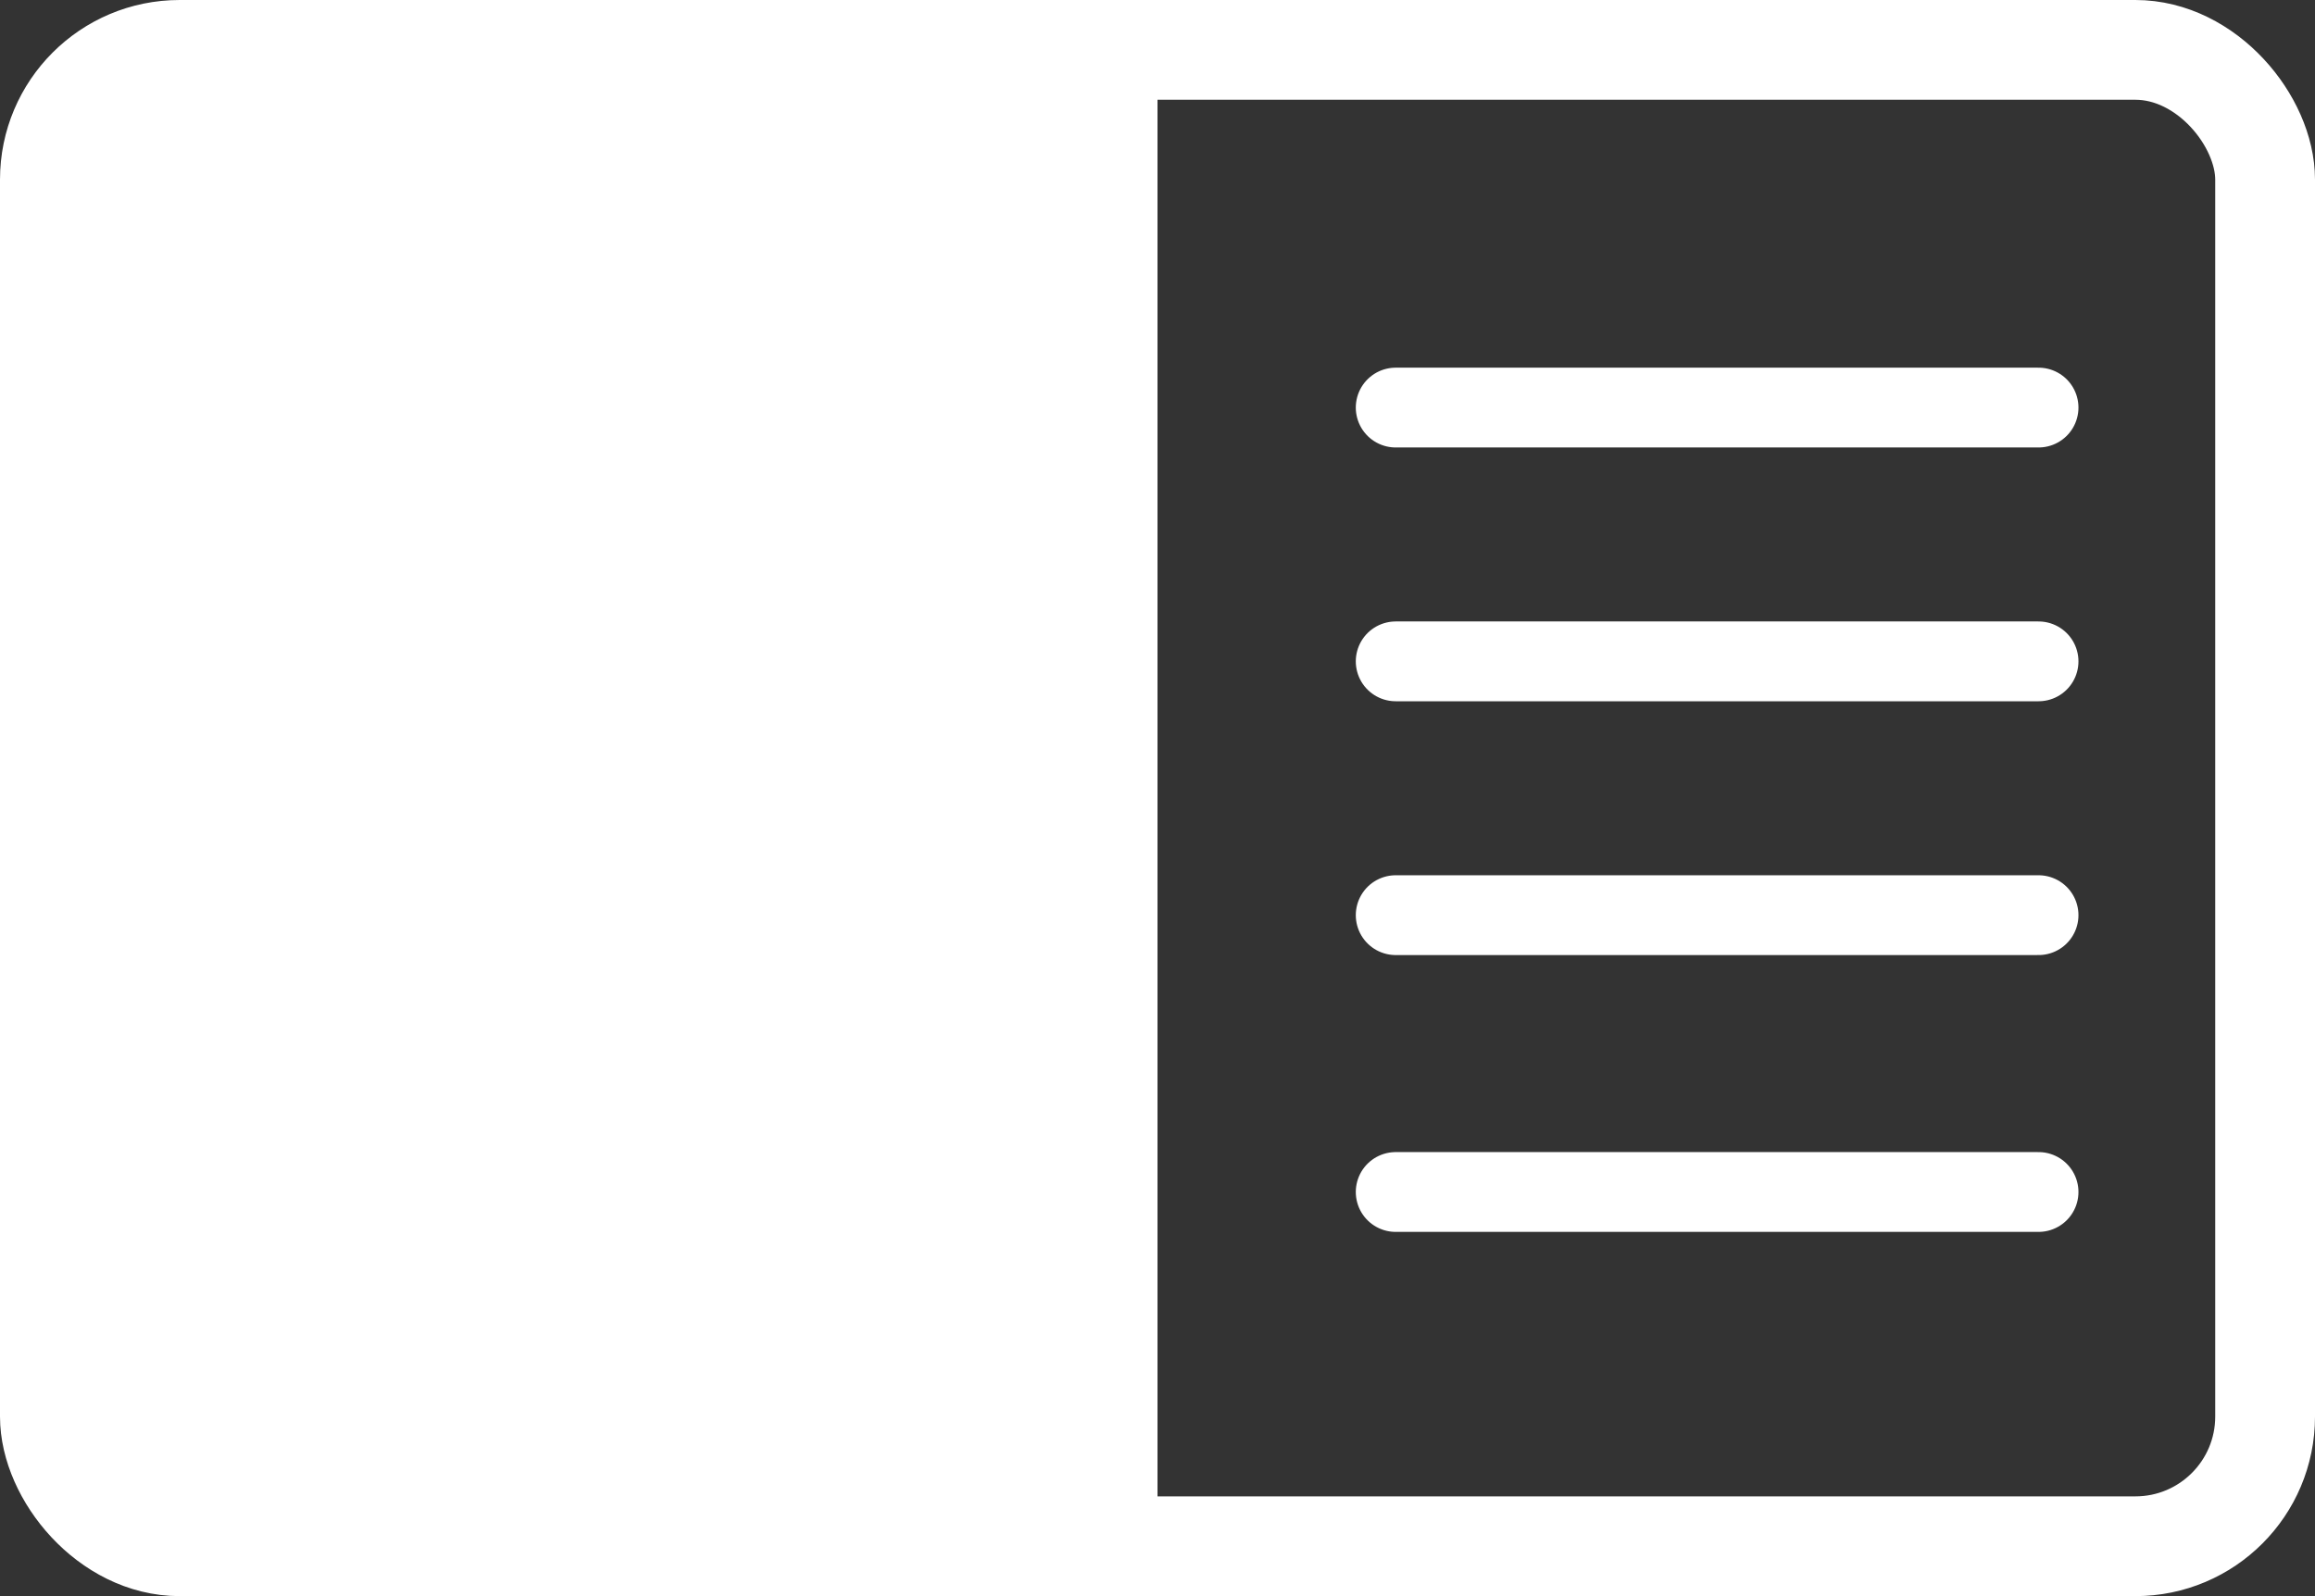 <svg xmlns="http://www.w3.org/2000/svg" width="116" height="80" viewBox="0 0 116 80">
  <rect x="0" y="0" width="116" height="80" fill="#333333" stroke="none"/>
  <g id="Group_1757" data-name="Group 1757" transform="translate(-499 -137)">
    <g id="Rectangle_2516" data-name="Rectangle 2516" transform="translate(499 137)" fill="none" stroke="#fff" stroke-linejoin="round" stroke-width="5">
      <rect width="116" height="80" rx="9" stroke="none"/>
      <rect x="2.5" y="2.5" width="111" height="75" rx="6.5" fill="none"/>
    </g>
    <rect id="Rectangle_2517" data-name="Rectangle 2517" width="54" height="73" transform="translate(503 141)" fill="#fff"/>
    <line id="Line_134" data-name="Line 134" x2="32.211" transform="translate(568.936 157.428)" fill="none" stroke="#fff" stroke-linecap="round" stroke-width="4"/>
    <line id="Line_135" data-name="Line 135" x2="32.211" transform="translate(568.936 170.148)" fill="none" stroke="#fff" stroke-linecap="round" stroke-width="4"/>
    <line id="Line_136" data-name="Line 136" x2="32.211" transform="translate(568.936 182.869)" fill="none" stroke="#fff" stroke-linecap="round" stroke-width="4"/>
    <line id="Line_137" data-name="Line 137" x2="32.211" transform="translate(568.936 196.744)" fill="none" stroke="#fff" stroke-linecap="round" stroke-width="4"/>
  </g>
</svg>
